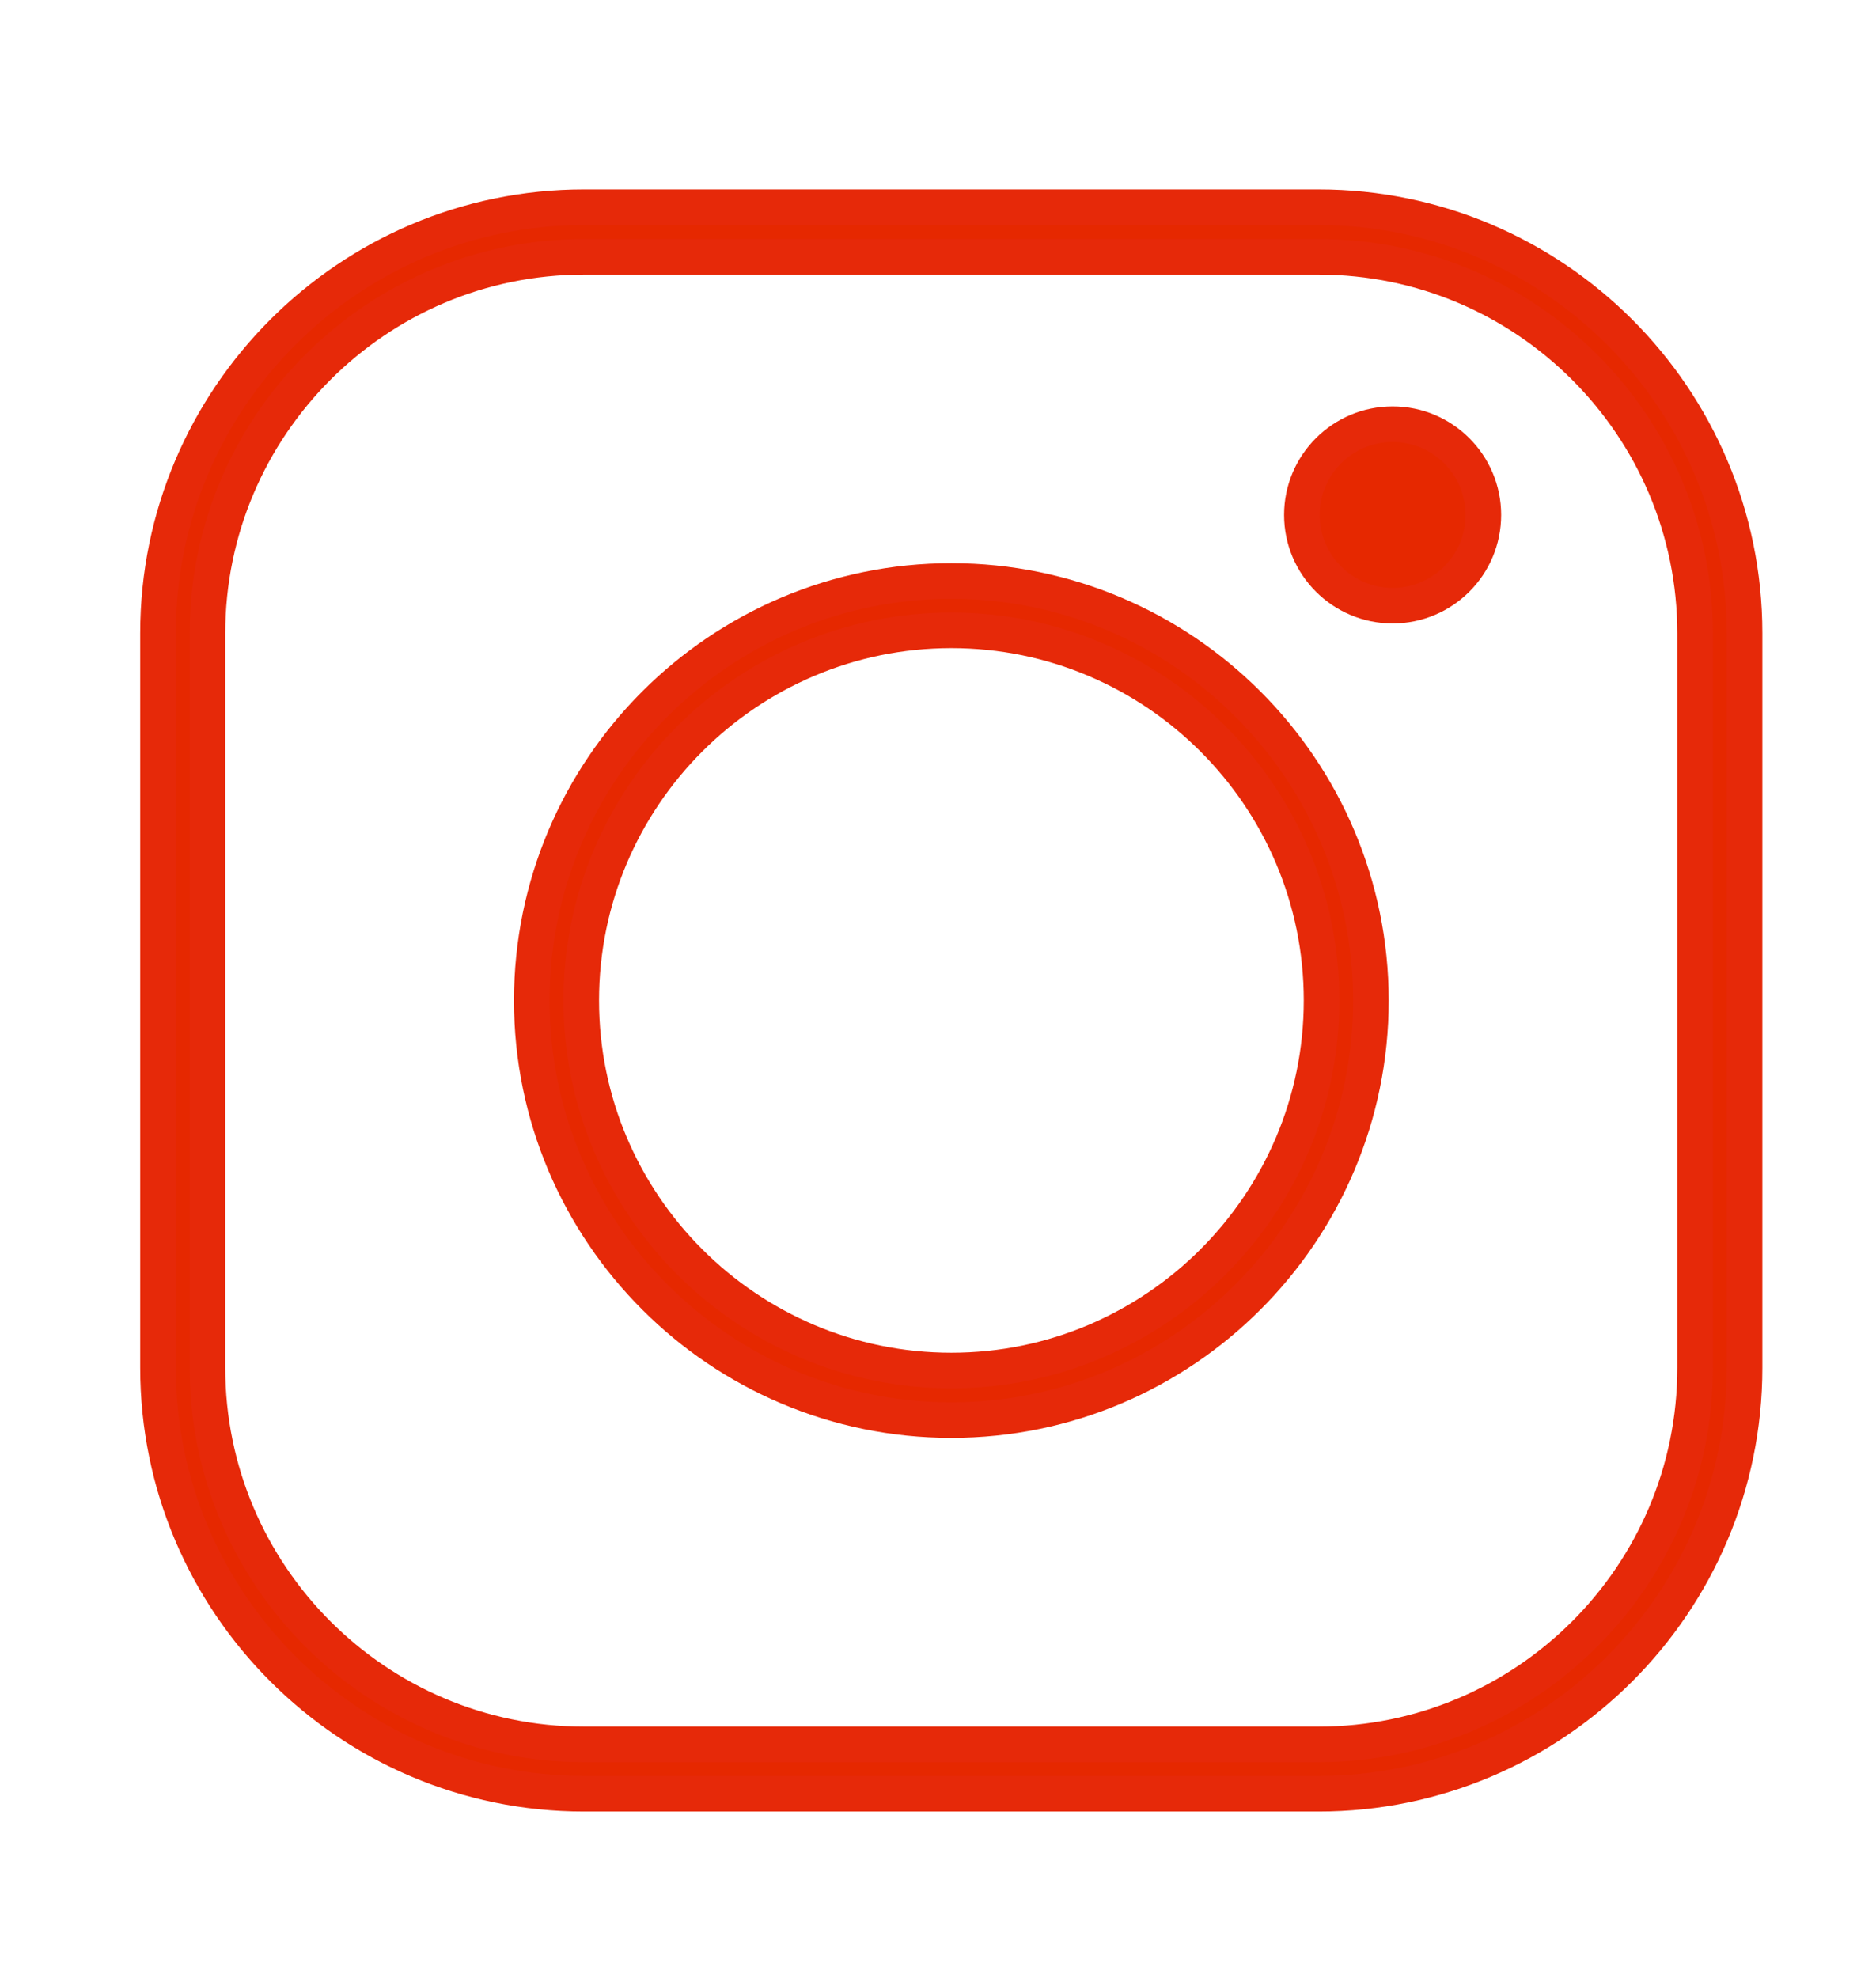 <svg xmlns="http://www.w3.org/2000/svg" id="Layer_2" viewBox="0 0 158.15 166.73"><defs><style> .cls-1 { fill: #e62800; stroke: #e62909; stroke-miterlimit: 10; stroke-width: 3px; } </style></defs><path class="cls-1" d="M80.2,119.72c-19.5,0-35.37-15.87-35.37-35.37s15.87-35.37,35.37-35.37,35.37,15.87,35.37,35.37-15.87,35.37-35.37,35.37ZM80.2,53.14c-17.21,0-31.2,14-31.2,31.2s14,31.2,31.2,31.2,31.21-14,31.21-31.2-14-31.2-31.21-31.2Z"></path><path class="cls-1" d="M111.16,151.22h-61.93c-19.8,0-35.91-16.11-35.91-35.91v-61.93c0-19.8,16.11-35.91,35.91-35.91h61.93c19.8,0,35.91,16.11,35.91,35.91v61.93c0,19.8-16.11,35.91-35.91,35.91ZM49.23,21.65c-17.5,0-31.74,14.24-31.74,31.74v61.93c0,17.5,14.24,31.74,31.74,31.74h61.93c17.5,0,31.74-14.24,31.74-31.74v-61.93c0-17.5-14.24-31.74-31.74-31.74h-61.93Z"></path><path class="cls-1" d="M125.05,43.41c0,4.23-3.43,7.65-7.65,7.65s-7.65-3.43-7.65-7.65,3.43-7.65,7.65-7.65,7.65,3.43,7.65,7.65Z"></path></svg>